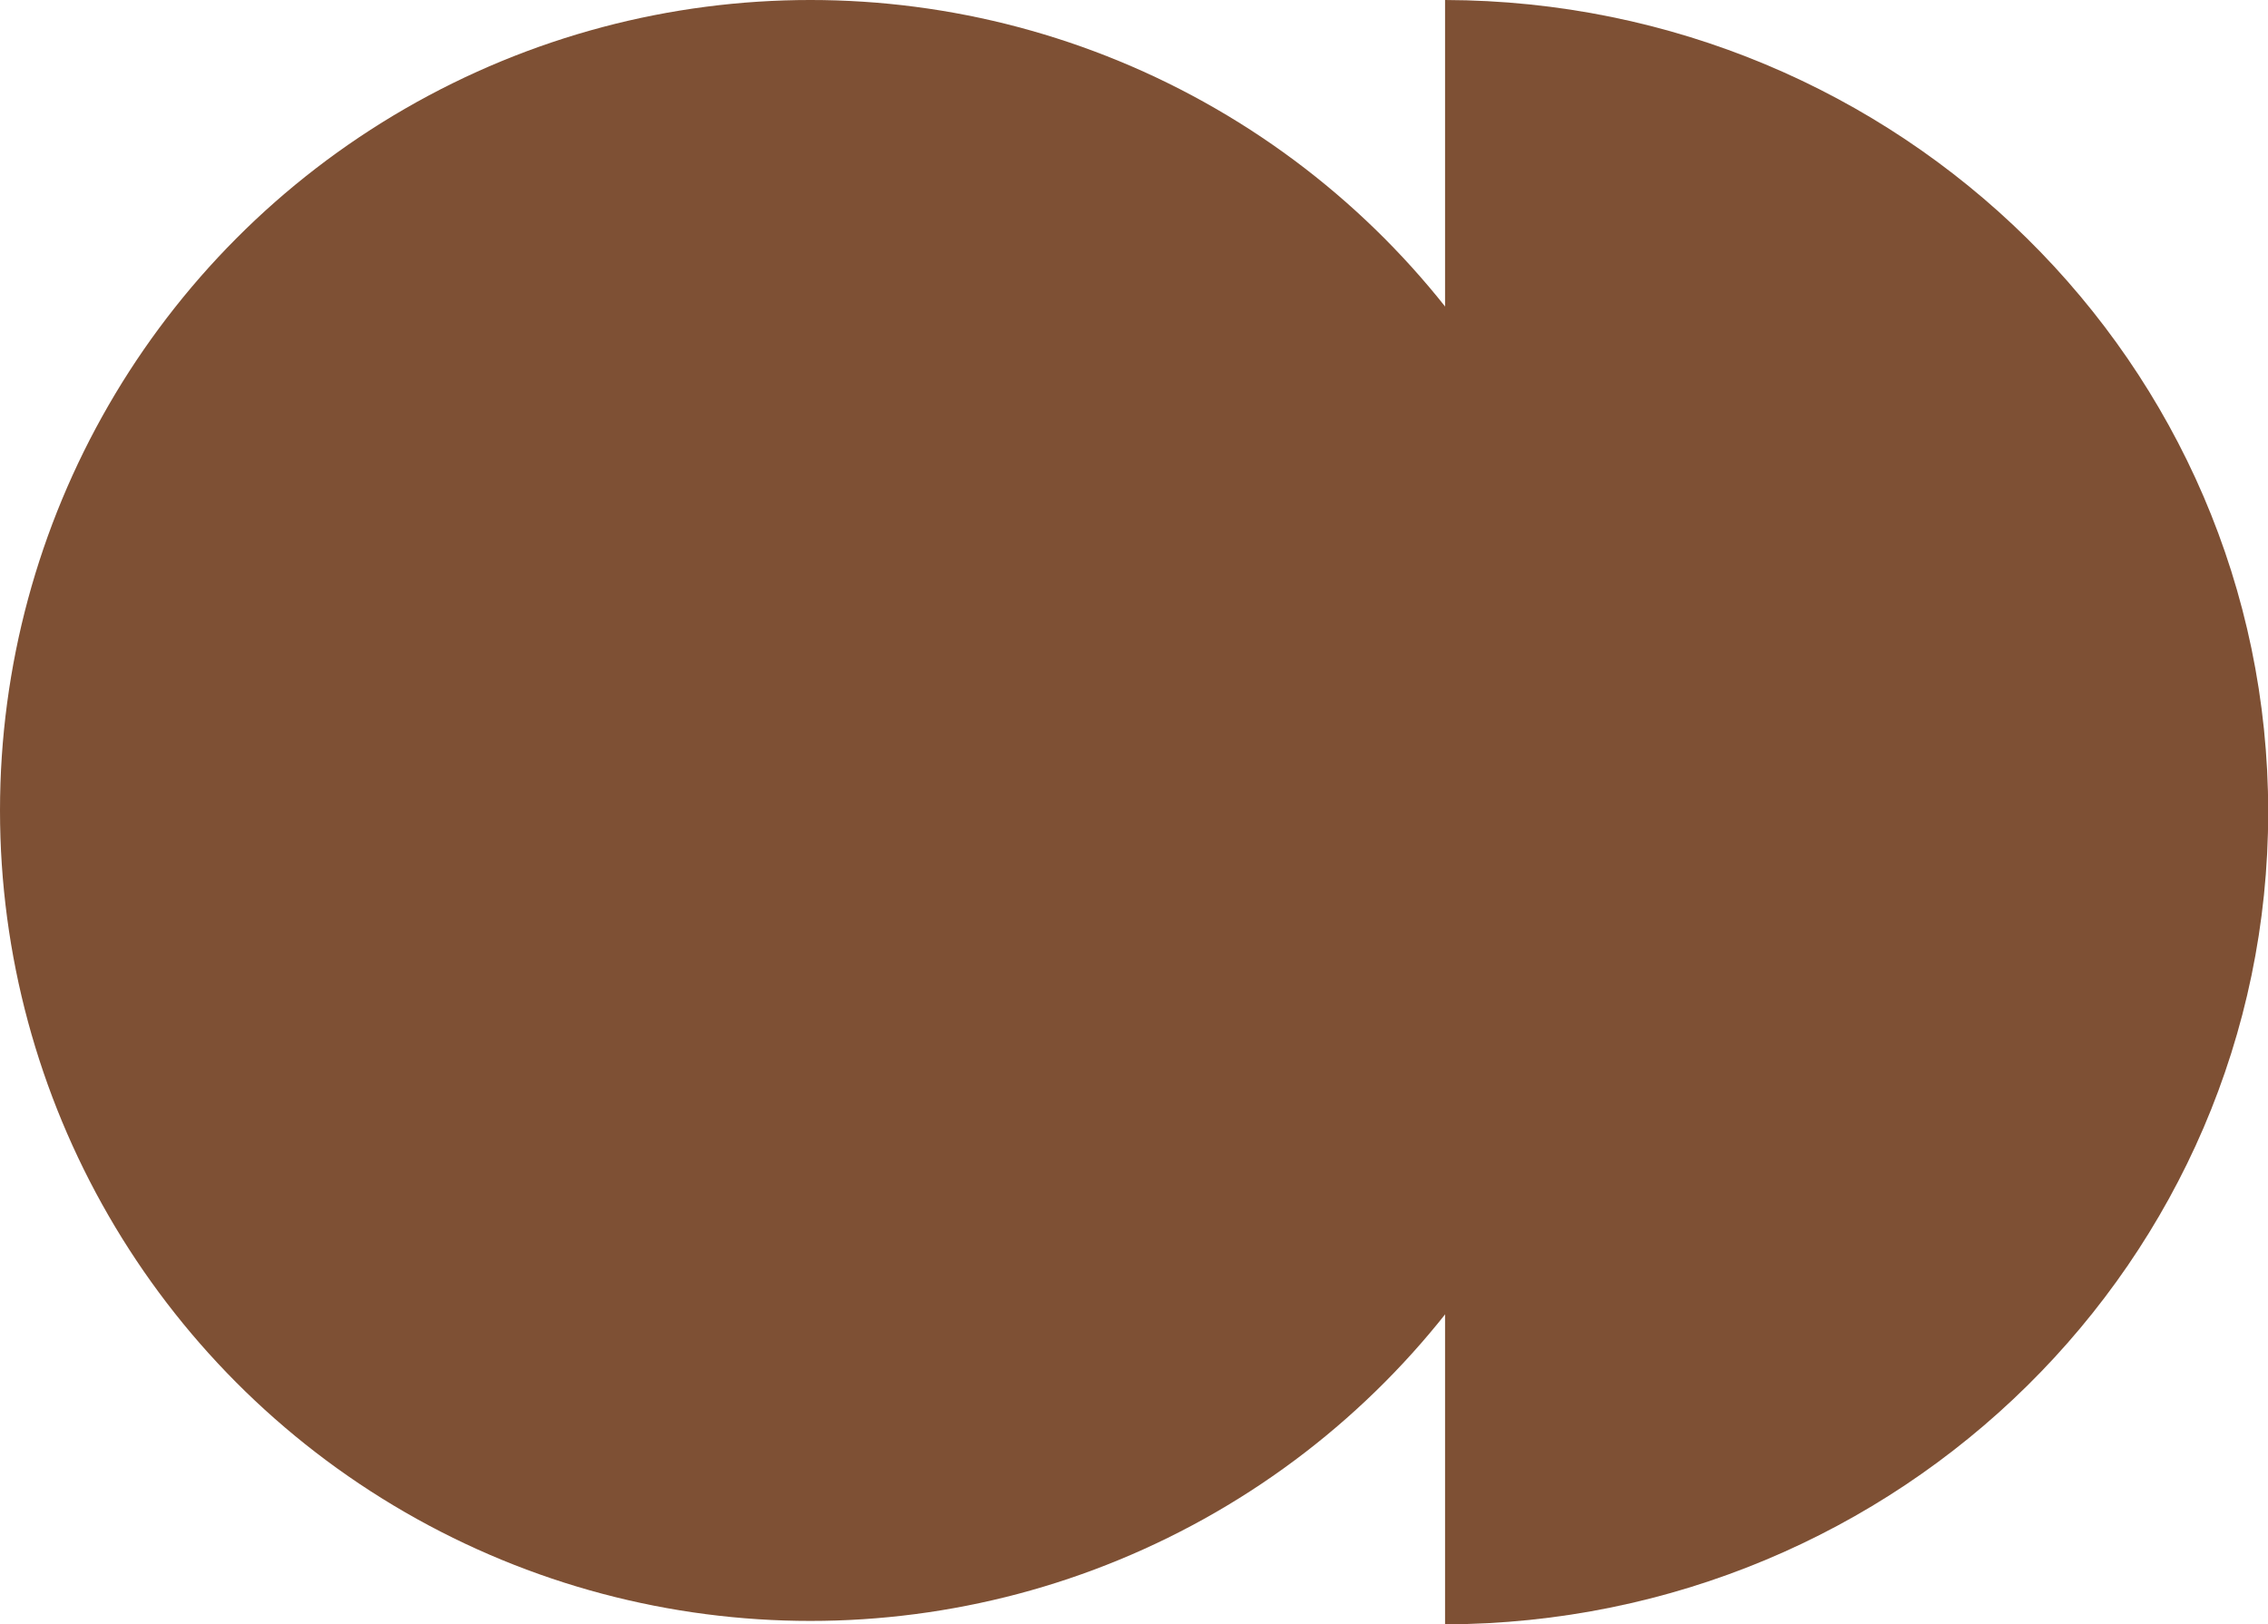 <svg xmlns="http://www.w3.org/2000/svg" id="Capa_1" data-name="Capa 1" viewBox="0 0 112.14 80.31"><defs><style>      .cls-1 {        fill: #7e5034;        stroke-width: 0px;      }    </style></defs><circle class="cls-1" cx="40.07" cy="40.07" r="40.07"></circle><path class="cls-1" d="M71.45,80.31c22.49-.06,40.7-18.01,40.7-40.16S93.93.06,71.45,0v80.31Z"></path></svg>